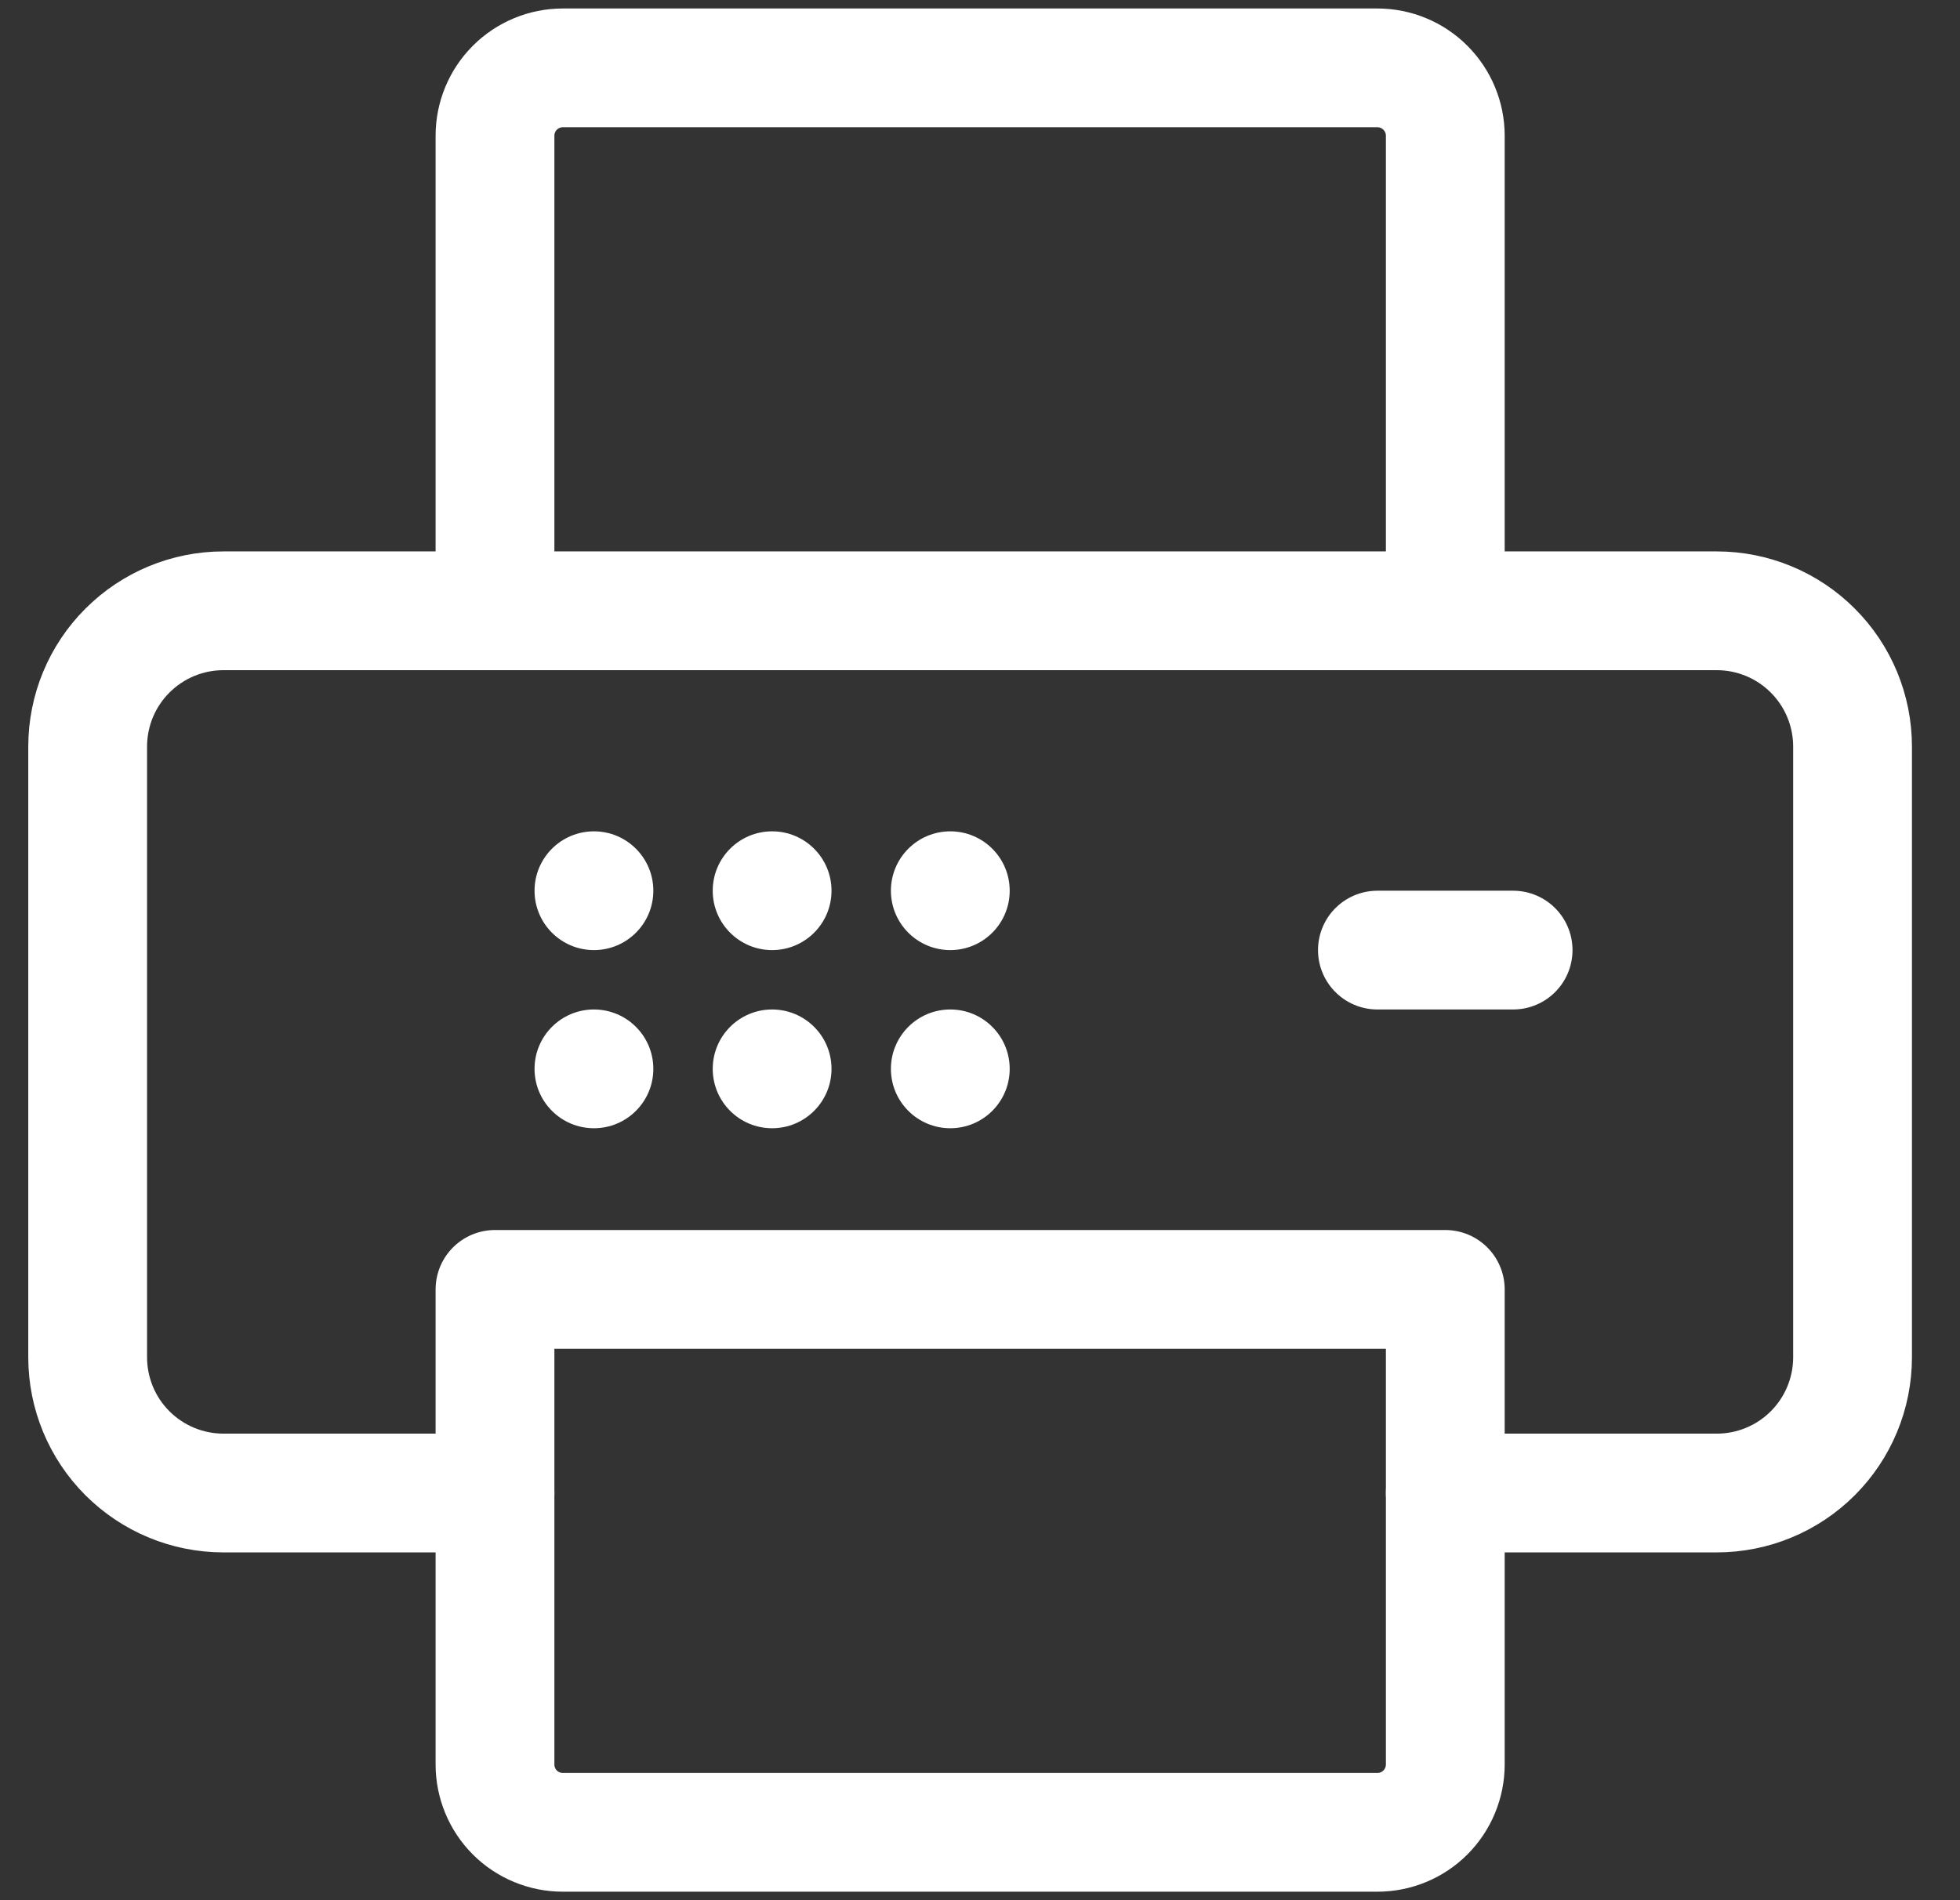<svg width="33" height="32" viewBox="0 0 33 32" fill="none" xmlns="http://www.w3.org/2000/svg">
<rect x="0" y="0" width="33" height="32" fill="#333333" stroke="none"/>
<g id="computer-printer--scan-device-electronics-printer-print-computer" clip-path="url(#clip0_1090_786)">
<g id="Group">
<g id="Group_2">
<path id="Vector" d="M24.334 25.143H28.905C29.511 25.143 30.093 24.902 30.521 24.474C30.95 24.045 31.191 23.464 31.191 22.858V12.572C31.191 11.966 30.95 11.384 30.521 10.956C30.093 10.527 29.511 10.286 28.905 10.286H3.762C3.156 10.286 2.575 10.527 2.146 10.956C1.717 11.384 1.476 11.966 1.476 12.572V22.858C1.476 23.464 1.717 24.045 2.146 24.474C2.575 24.902 3.156 25.143 3.762 25.143H8.334" stroke="white" stroke-width="2" stroke-linecap="round" stroke-linejoin="round"/>
<path id="Vector_2" d="M8.334 21.714V29.714C8.334 30.017 8.454 30.308 8.668 30.523C8.883 30.737 9.173 30.857 9.476 30.857H23.191C23.494 30.857 23.785 30.737 23.999 30.523C24.213 30.308 24.334 30.017 24.334 29.714V21.714H8.334Z" stroke="white" stroke-width="2" stroke-linecap="round" stroke-linejoin="round"/>
<path id="Vector_3" d="M24.334 10.286V2.286C24.334 1.983 24.213 1.692 23.999 1.478C23.785 1.263 23.494 1.143 23.191 1.143H9.476C9.173 1.143 8.883 1.263 8.668 1.478C8.454 1.692 8.334 1.983 8.334 2.286V10.286" stroke="white" stroke-width="2" stroke-linecap="round" stroke-linejoin="round"/>
</g>
<path id="Vector_4" d="M25.476 16H23.191" stroke="white" stroke-width="2" stroke-linecap="round" stroke-linejoin="round"/>
</g>
<circle id="Ellipse 4341" cx="10" cy="15" r="1" fill="white"/>
<circle id="Ellipse 4344" cx="10" cy="18" r="1" fill="white"/>
<circle id="Ellipse 4342" cx="13" cy="15" r="1" fill="white"/>
<circle id="Ellipse 4345" cx="13" cy="18" r="1" fill="white"/>
<circle id="Ellipse 4343" cx="16" cy="15" r="1" fill="white"/>
<circle id="Ellipse 4346" cx="16" cy="18" r="1" fill="white"/>
</g>
<defs>
<clipPath id="clip0_1090_786">
<rect width="32" height="32" fill="white" transform="translate(0.333)"/>
</clipPath>
</defs>
</svg>
